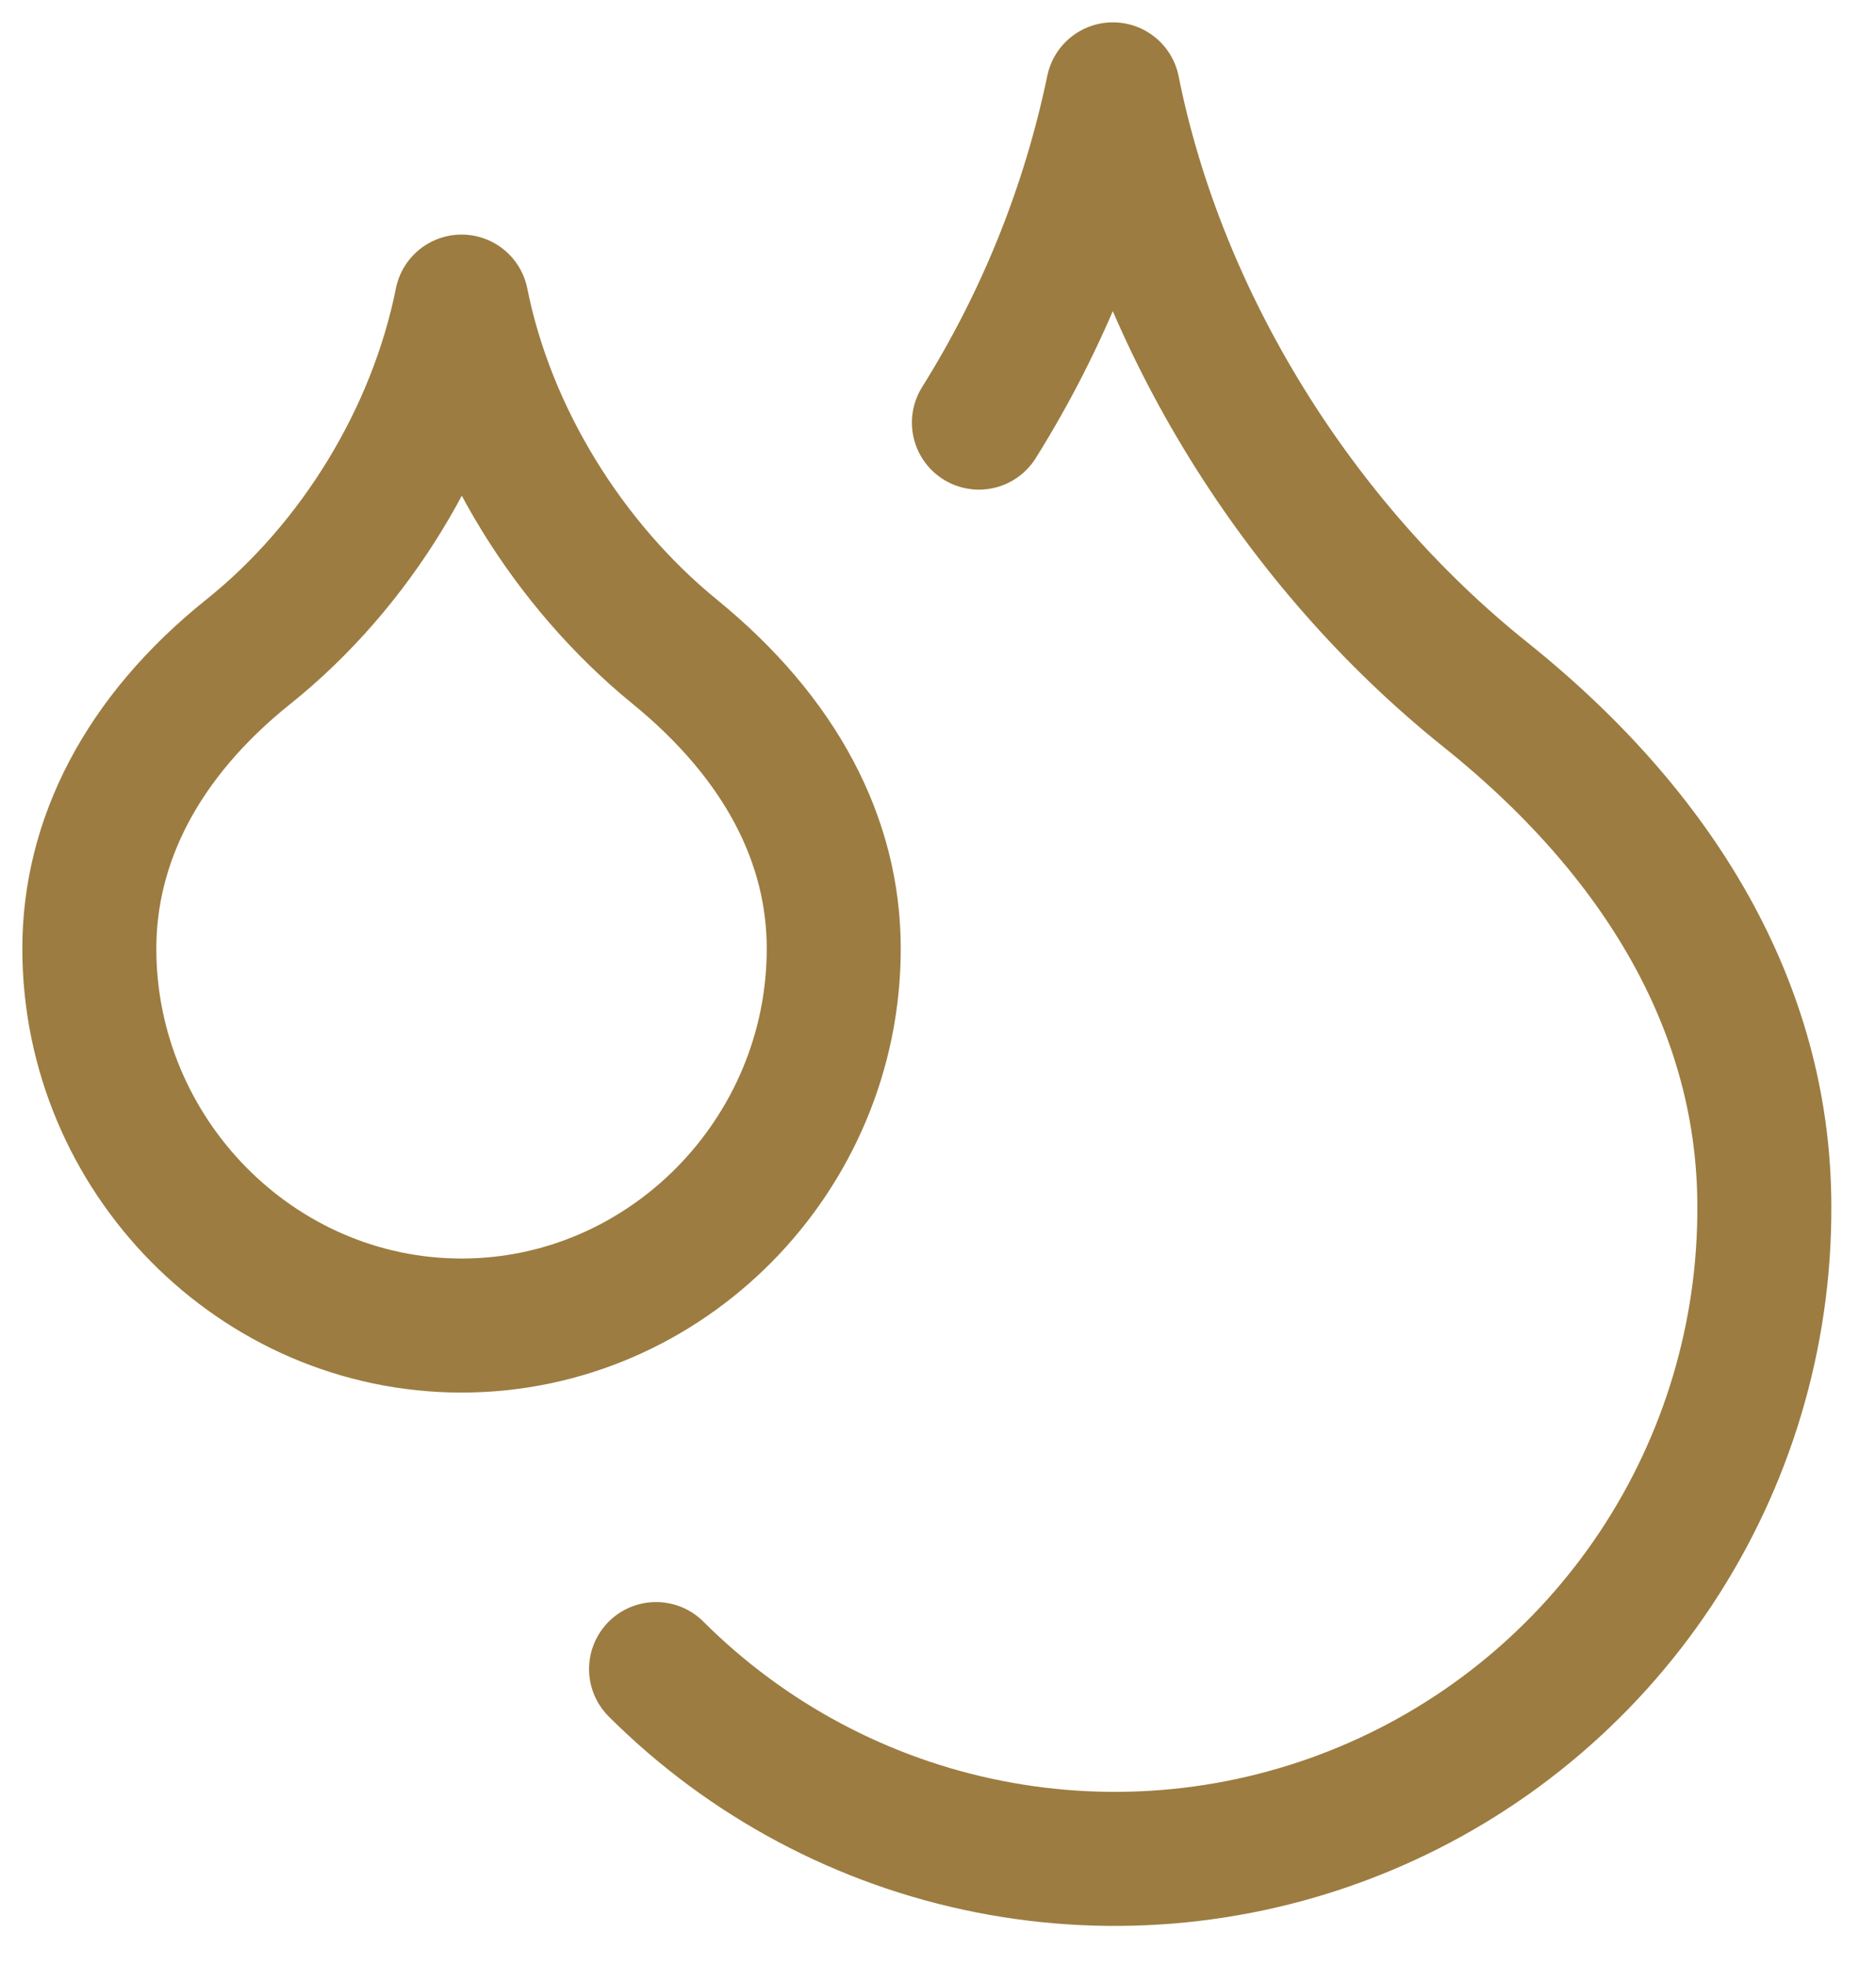 <?xml version="1.0" encoding="utf-8"?>
<svg xmlns="http://www.w3.org/2000/svg" fill="none" height="100%" overflow="visible" preserveAspectRatio="none" style="display: block;" viewBox="0 0 21 22" width="100%">
<path d="M10.958 4.729C11.675 3.584 12.183 2.322 12.458 1C12.979 3.604 14.542 6.104 16.625 7.771C18.708 9.438 19.75 11.417 19.75 13.5C19.756 14.94 19.334 16.349 18.538 17.549C17.742 18.749 16.608 19.686 15.279 20.24C13.95 20.795 12.487 20.942 11.074 20.664C9.661 20.386 8.363 19.694 7.344 18.677M5.167 14.833C7.458 14.833 9.333 12.927 9.333 10.615C9.333 9.406 8.74 8.26 7.552 7.292C6.365 6.323 5.469 4.885 5.167 3.375C4.865 4.885 3.979 6.333 2.781 7.292C1.583 8.25 1 9.417 1 10.615C1 12.927 2.875 14.833 5.167 14.833Z" id="Icon" stroke="#9C7C40" stroke-linecap="round" stroke-linejoin="round" stroke-width="1.5"/>
</svg>